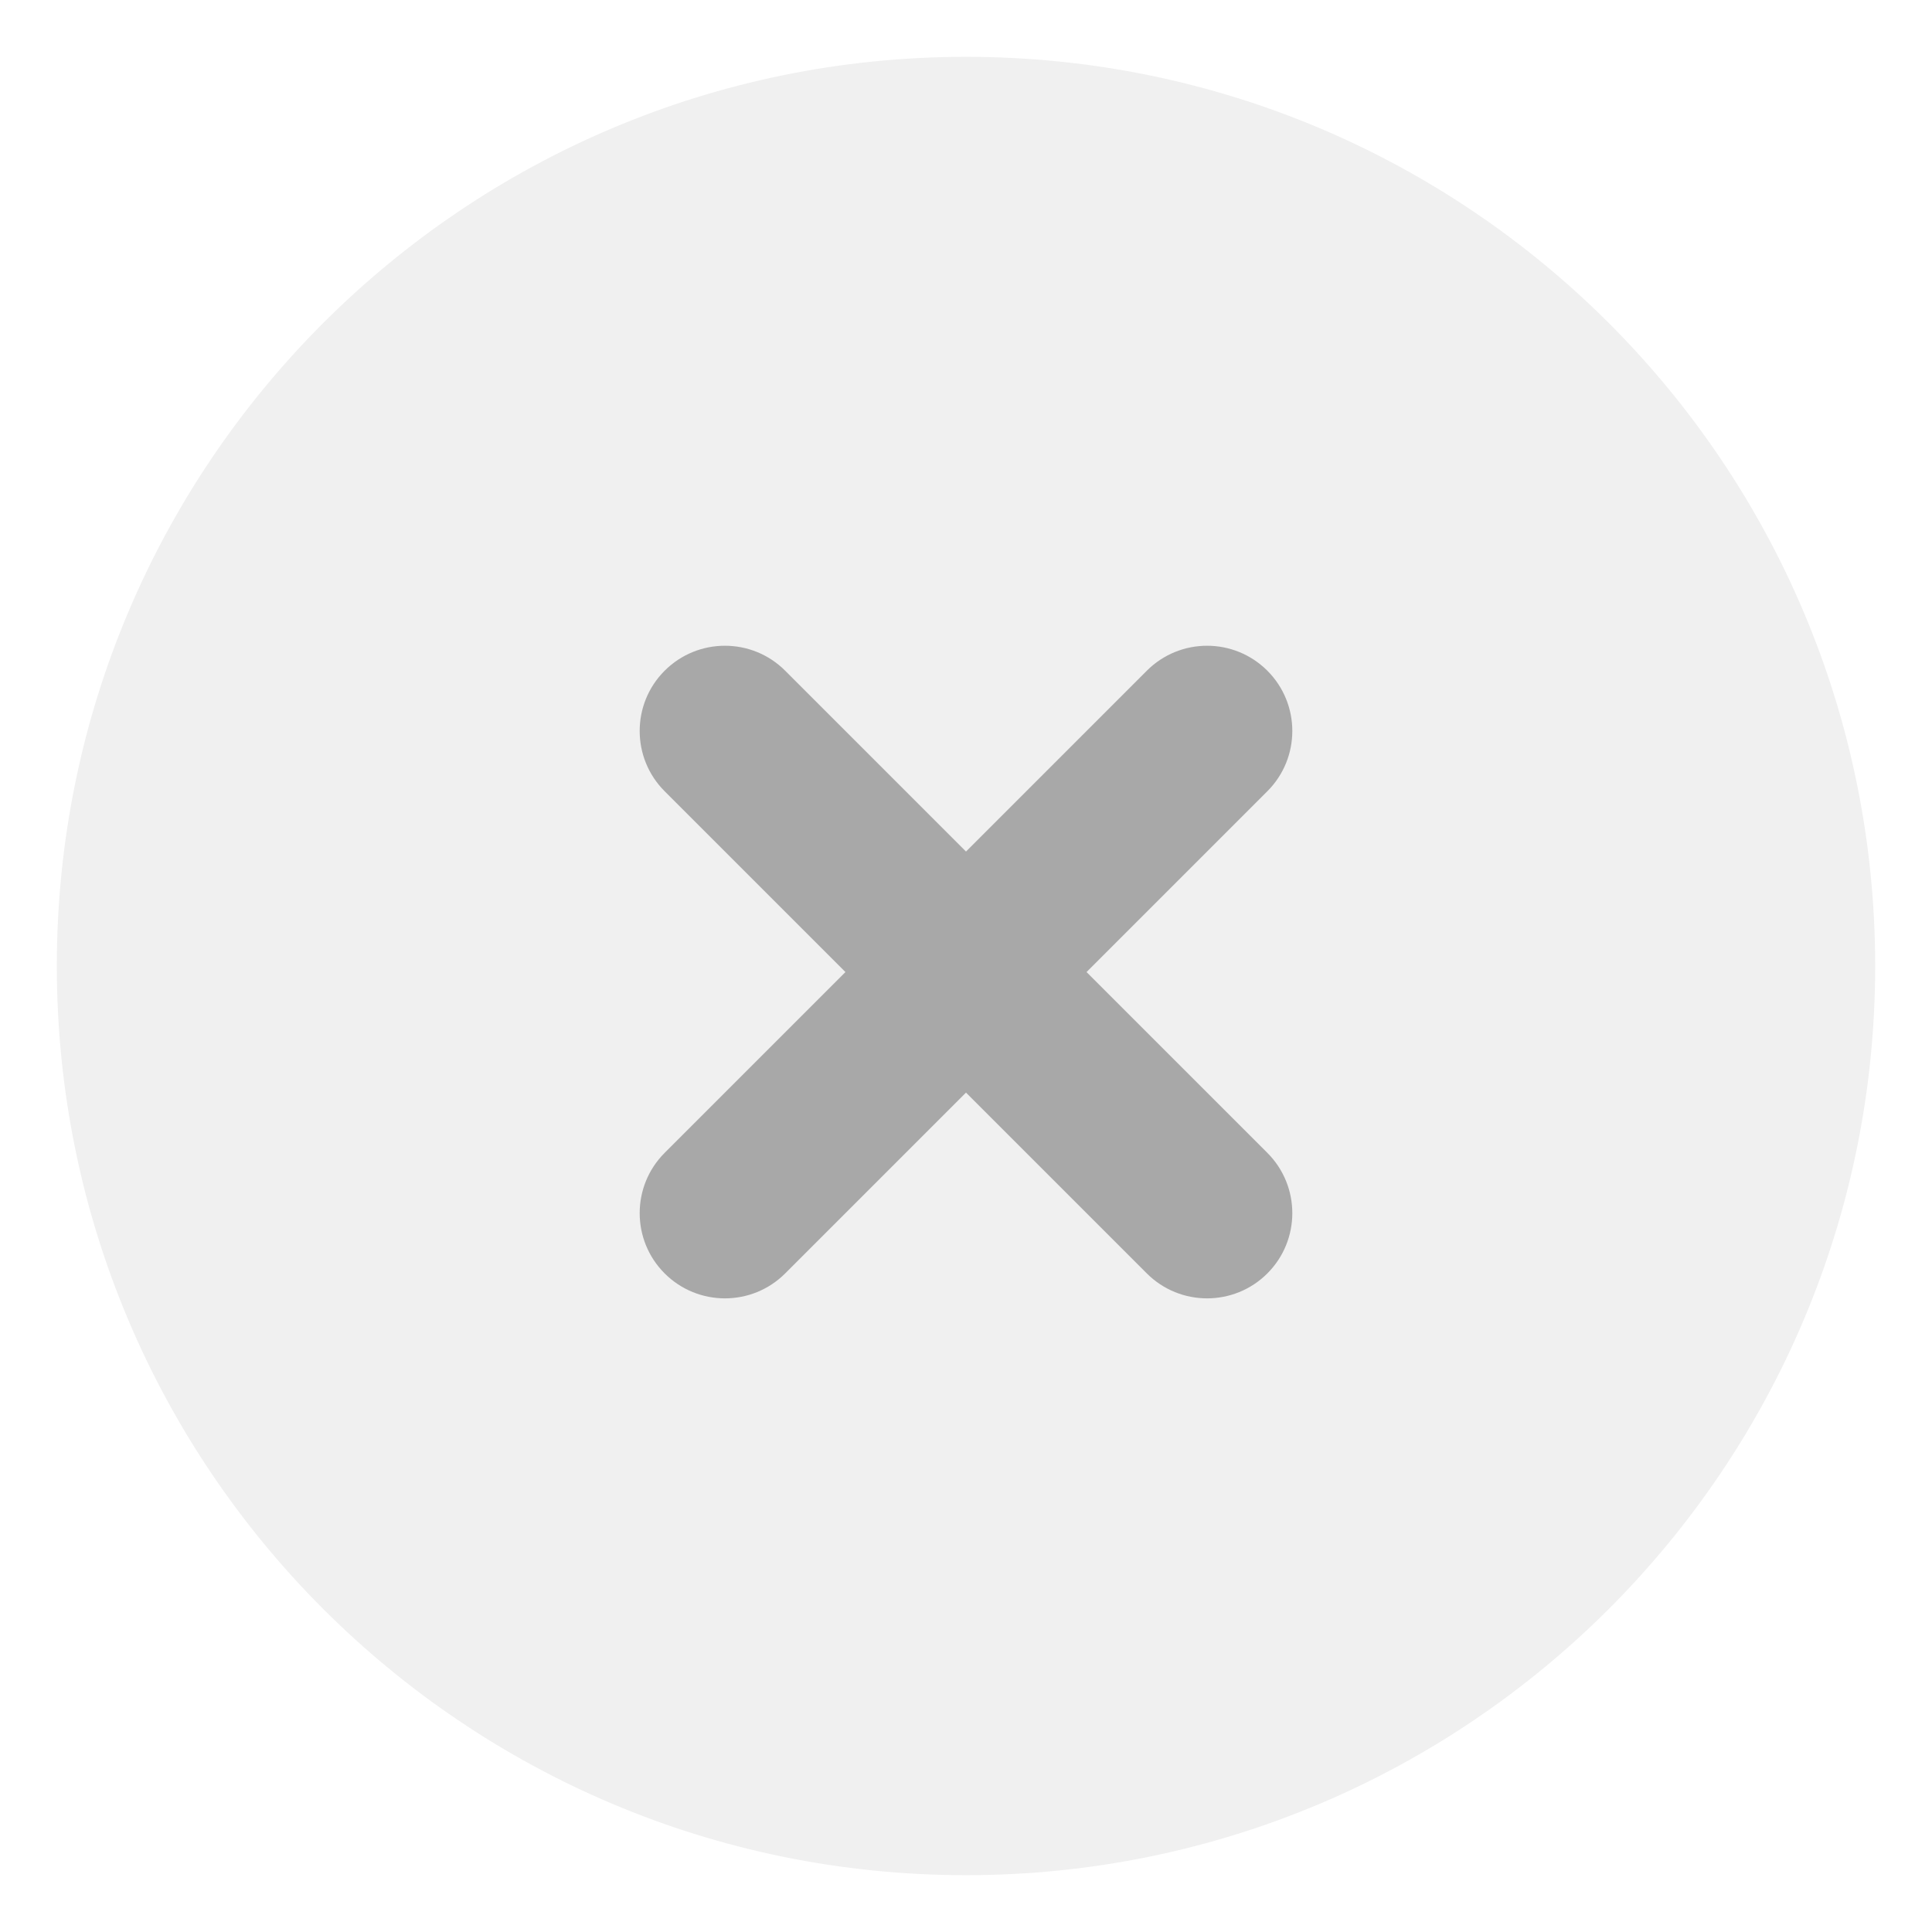 <?xml version="1.0" encoding="UTF-8"?>
<svg xmlns="http://www.w3.org/2000/svg" width="68" height="68" viewBox="0 0 68 68" fill="none" stroke="none">
  <style>
    :root{color-scheme:light dark;}
    svg{color:#000000;}
    @media (prefers-color-scheme: dark){svg{color:#FFFFFF;}}
  </style>
  <path d="M34 66 C51.673 66 66 51.673 66 34 C66 16.327 51.673 2 34 2 C16.327 2 2 16.327 2 34 C2 51.673 16.327 66 34 66 Z" fill="currentColor" fill-opacity="0.060" />
  <path d="M34 67 C52.225 67 67 52.225 67 34 C67 15.775 52.225 1 34 1 C15.775 1 1 15.775 1 34 C1 52.225 15.775 67 34 67 Z" fill="none" stroke="currentColor" stroke-width="0.0" stroke-opacity="0.100" />
  <path d="M44.607 27.849 C45.778 26.678 45.778 24.778 44.607 23.607 C43.435 22.435 41.535 22.435 40.364 23.607 L34 29.971 L27.636 23.607 C26.465 22.435 24.565 22.435 23.393 23.607 C22.222 24.778 22.222 26.678 23.393 27.849 L29.757 34.213 L23.393 40.577 C22.222 41.749 22.222 43.648 23.393 44.82 C24.565 45.991 26.465 45.991 27.636 44.82 L34 38.456 L40.364 44.82 C41.535 45.991 43.435 45.991 44.607 44.82 C45.778 43.648 45.778 41.749 44.607 40.577 L38.243 34.213 L44.607 27.849 Z" fill="currentColor" fill-rule="evenodd" clip-rule="evenodd" fill-opacity="0.300" />
</svg>
